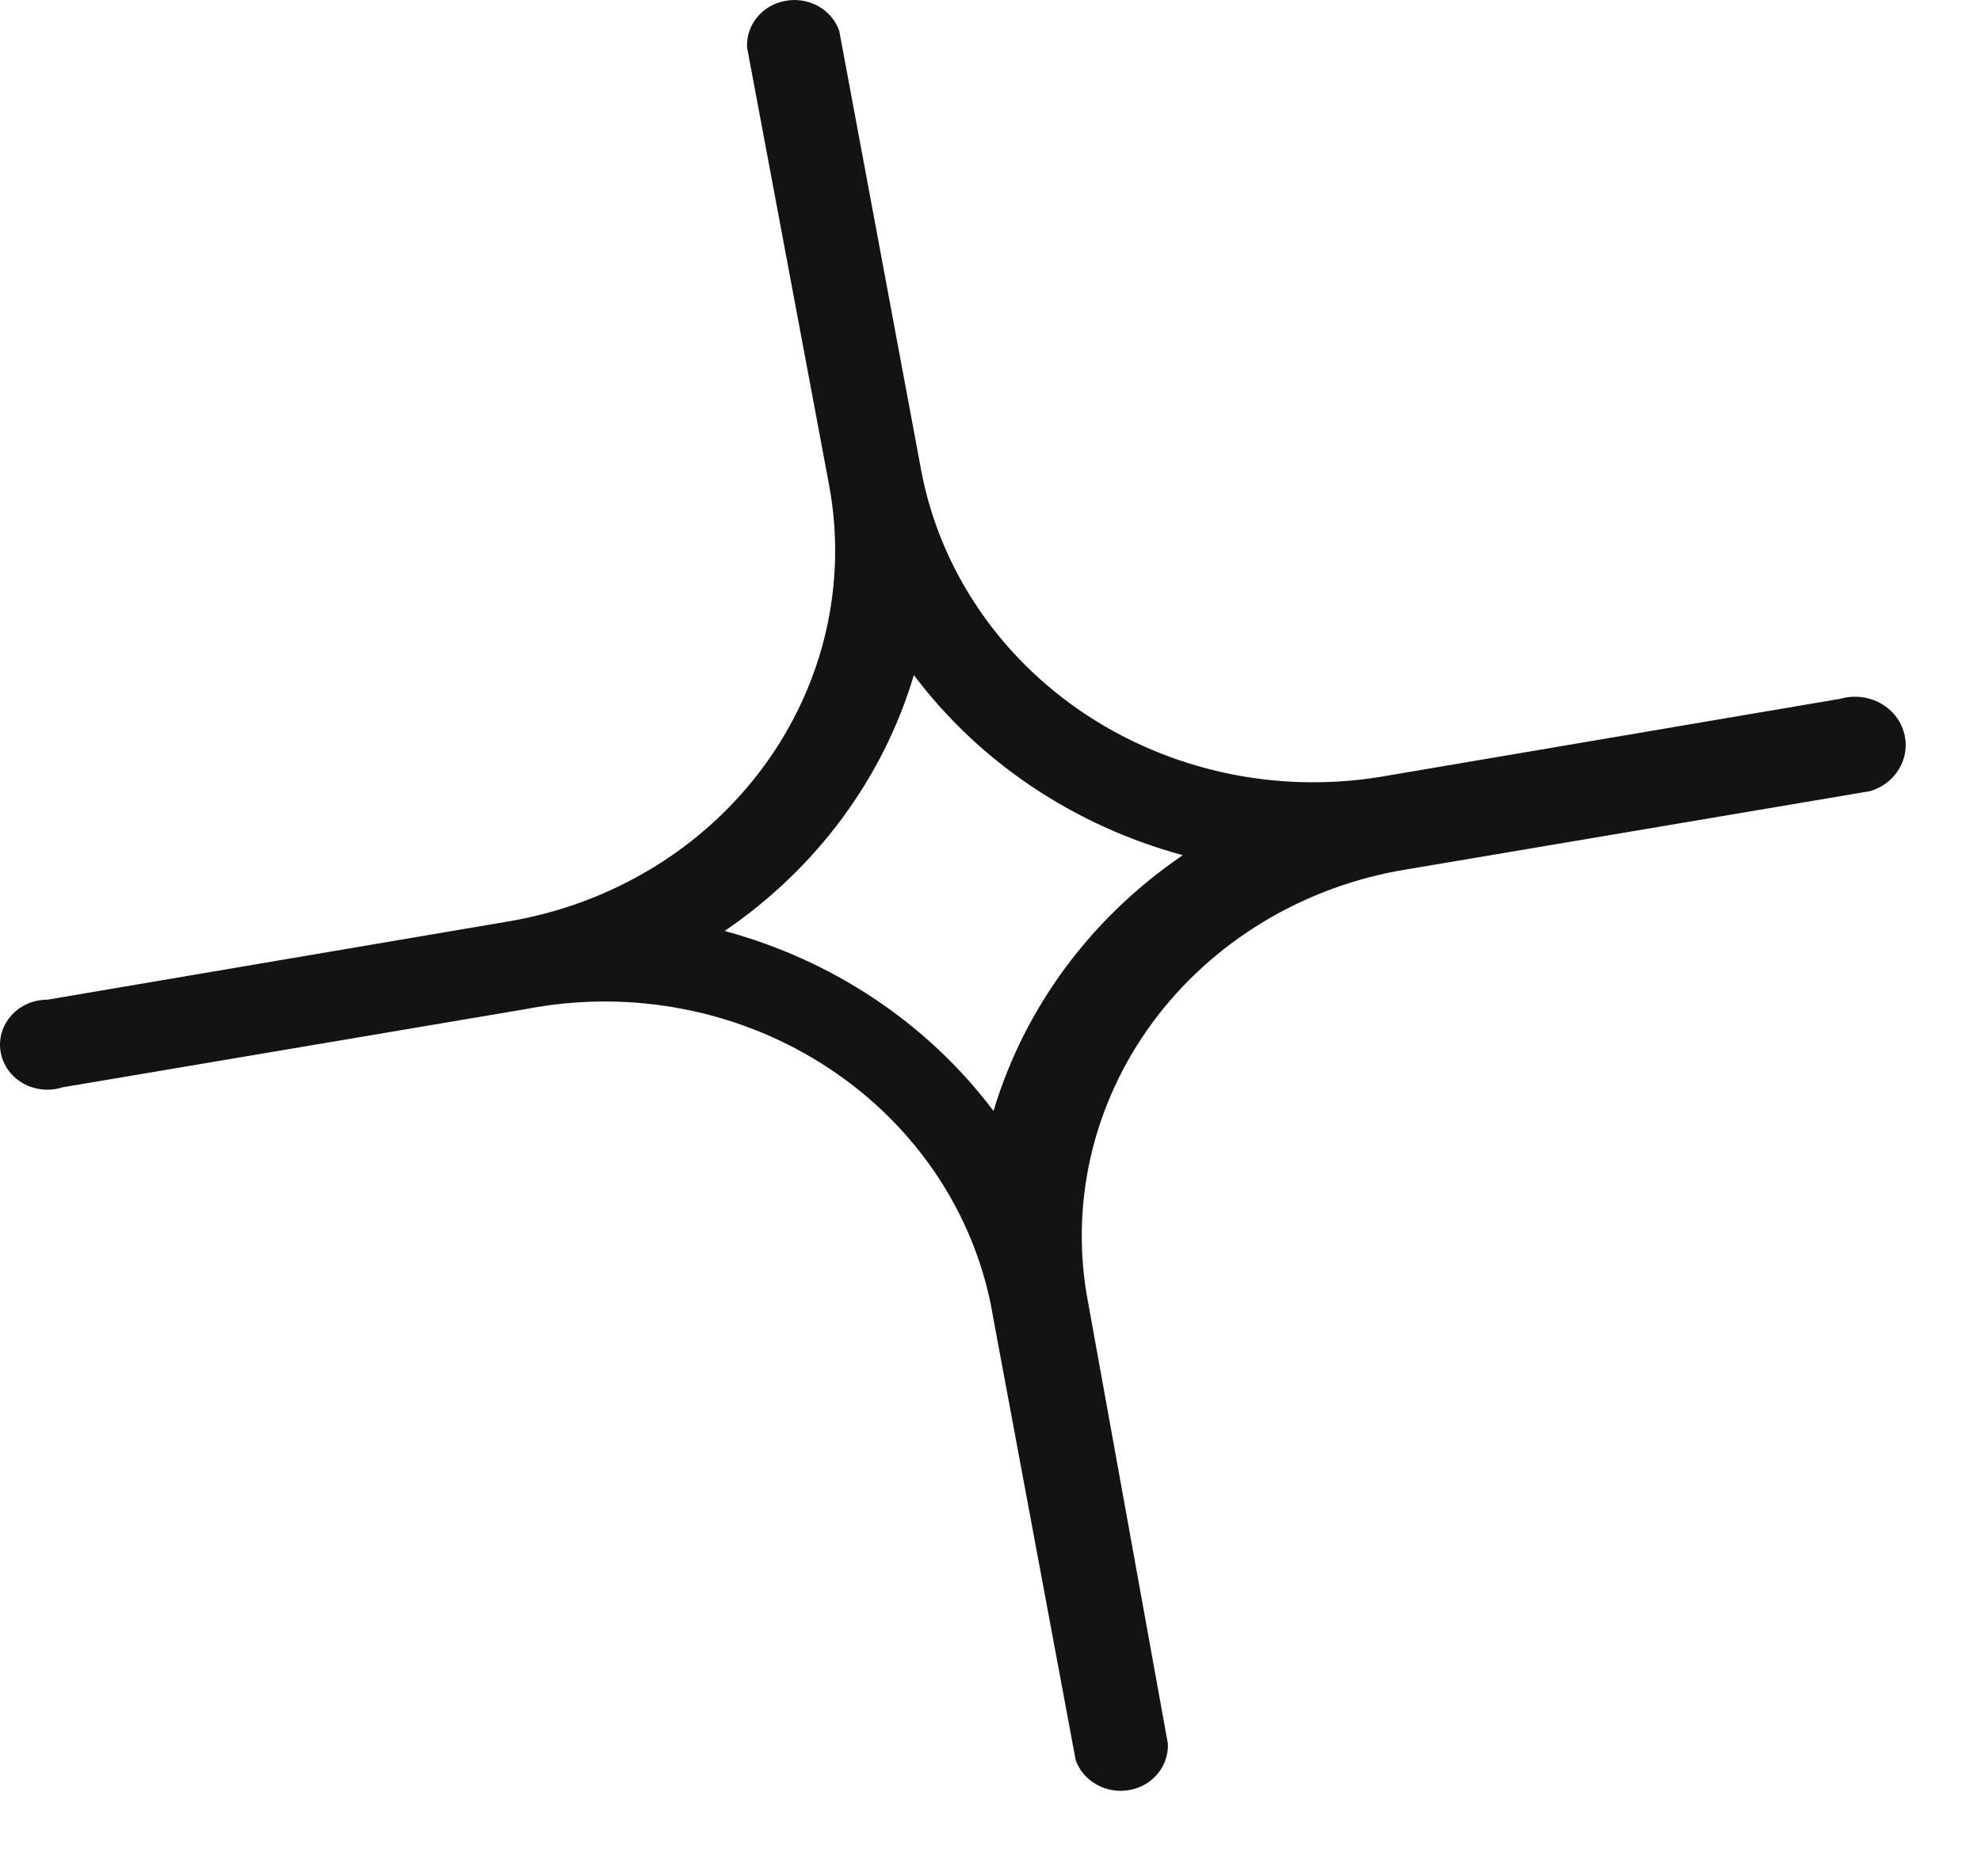 <?xml version="1.0" encoding="utf-8"?>
<svg xmlns="http://www.w3.org/2000/svg" fill="none" height="100%" overflow="visible" preserveAspectRatio="none" style="display: block;" viewBox="0 0 19 18" width="100%">
<path d="M17.648 6.704L13.23 7.454C12.24 7.613 11.224 7.394 10.402 6.846C9.58 6.297 9.017 5.462 8.837 4.522L8.049 0.295C8.014 0.196 7.943 0.112 7.848 0.059C7.753 0.007 7.642 -0.012 7.534 0.008C7.426 0.027 7.329 0.083 7.262 0.165C7.194 0.247 7.16 0.35 7.165 0.454L7.953 4.659C8.127 5.602 7.9 6.572 7.322 7.356C6.745 8.14 5.864 8.674 4.873 8.84L0.456 9.59C0.39 9.59 0.325 9.603 0.265 9.629C0.205 9.655 0.152 9.693 0.109 9.741C0.066 9.789 0.035 9.845 0.017 9.905C-0.001 9.965 -0.005 10.029 0.006 10.091C0.016 10.153 0.041 10.212 0.078 10.264C0.115 10.316 0.163 10.359 0.22 10.392C0.276 10.424 0.339 10.444 0.405 10.451C0.47 10.458 0.536 10.451 0.599 10.431L5.04 9.681C5.542 9.583 6.059 9.583 6.56 9.681C7.061 9.779 7.536 9.973 7.956 10.252C8.376 10.53 8.732 10.887 9.003 11.301C9.273 11.714 9.452 12.176 9.529 12.658L10.317 16.885C10.352 16.984 10.423 17.067 10.518 17.12C10.613 17.173 10.724 17.192 10.832 17.172C10.94 17.153 11.037 17.097 11.104 17.015C11.172 16.933 11.206 16.83 11.201 16.726L10.437 12.499C10.347 12.034 10.356 11.558 10.461 11.097C10.567 10.635 10.768 10.199 11.052 9.812C11.337 9.425 11.699 9.096 12.118 8.843C12.537 8.59 13.004 8.419 13.493 8.34L17.934 7.59C18.058 7.554 18.161 7.473 18.221 7.364C18.282 7.255 18.294 7.128 18.256 7.011C18.219 6.893 18.133 6.795 18.019 6.737C17.905 6.68 17.771 6.668 17.648 6.704V6.704ZM9.529 10.658C8.9 9.821 7.991 9.212 6.95 8.931C7.83 8.332 8.47 7.467 8.765 6.476C9.394 7.313 10.304 7.922 11.344 8.204C10.464 8.803 9.825 9.668 9.529 10.658Z" fill="#131315" id="Star"/>
</svg>